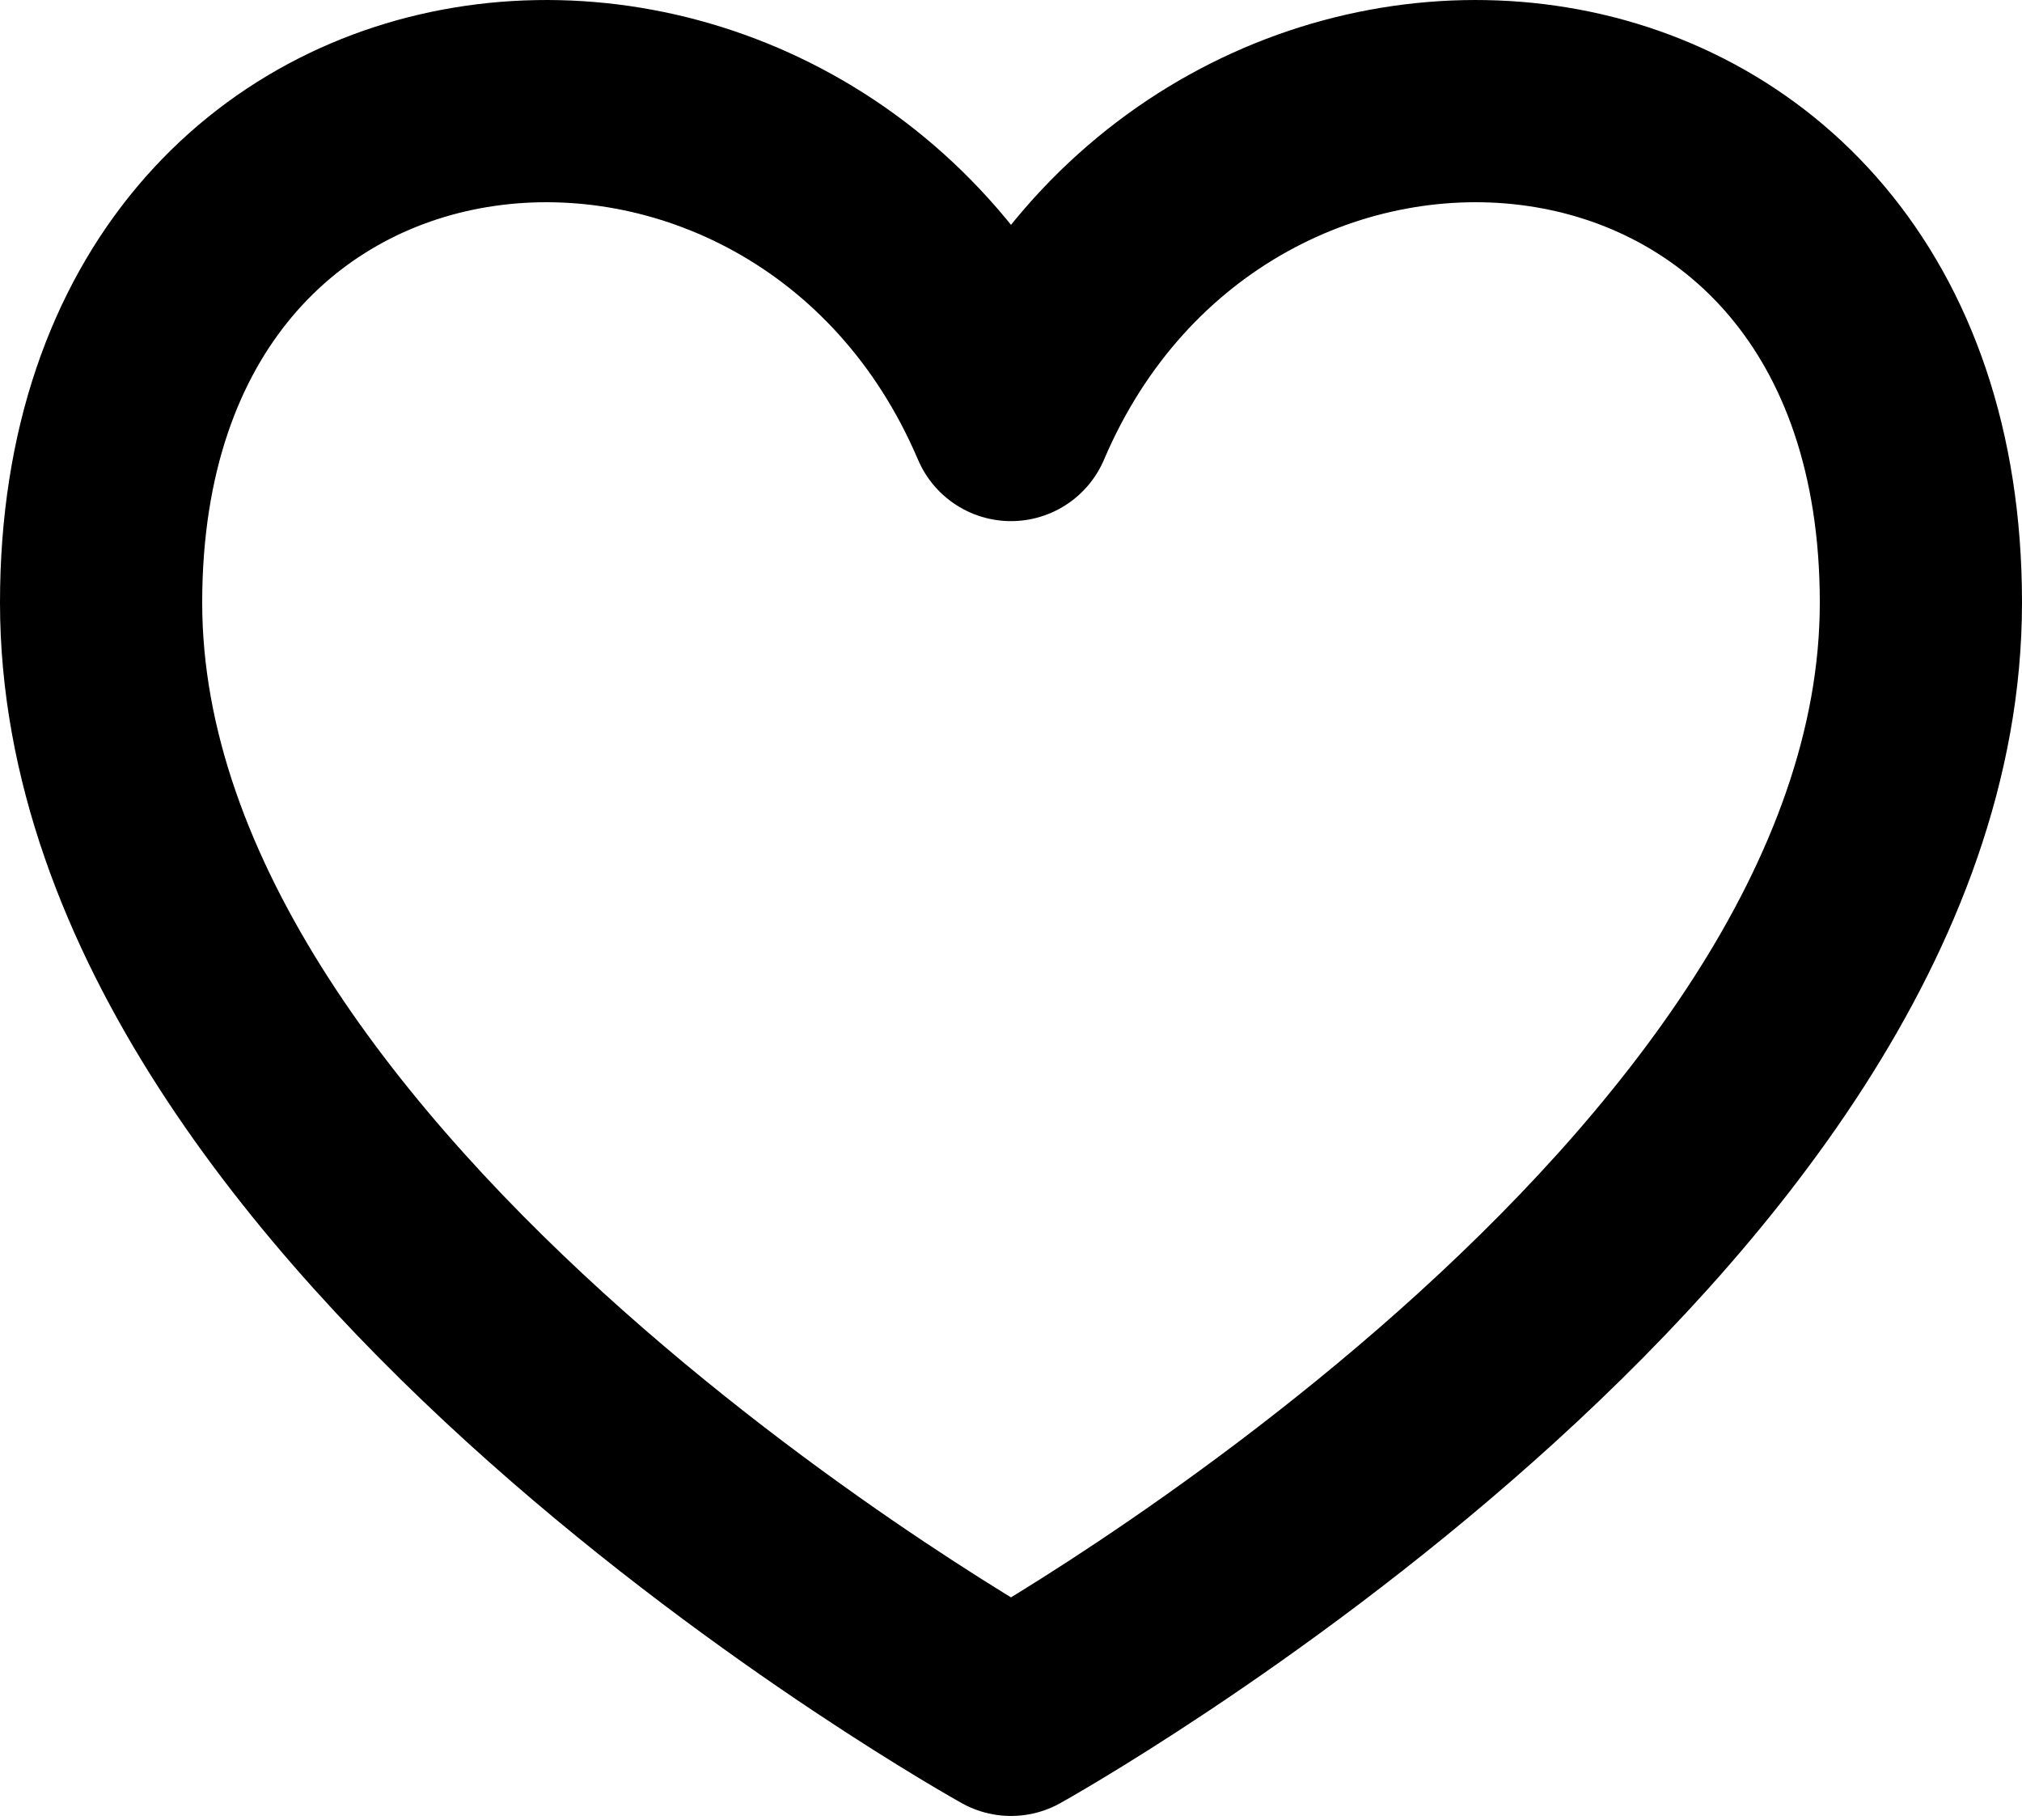 <svg width="20" height="18" viewBox="0 0 20 18" fill="none" xmlns="http://www.w3.org/2000/svg">
<path d="M10 4.154C8 -0.54 1 -0.04 1 5.96C1 11.96 10 16.96 10 16.96C10 16.96 19 11.96 19 5.96C19 -0.04 12 -0.54 10 4.154Z" stroke="black" stroke-width="2" stroke-linecap="round" stroke-linejoin="round"/>
</svg>
